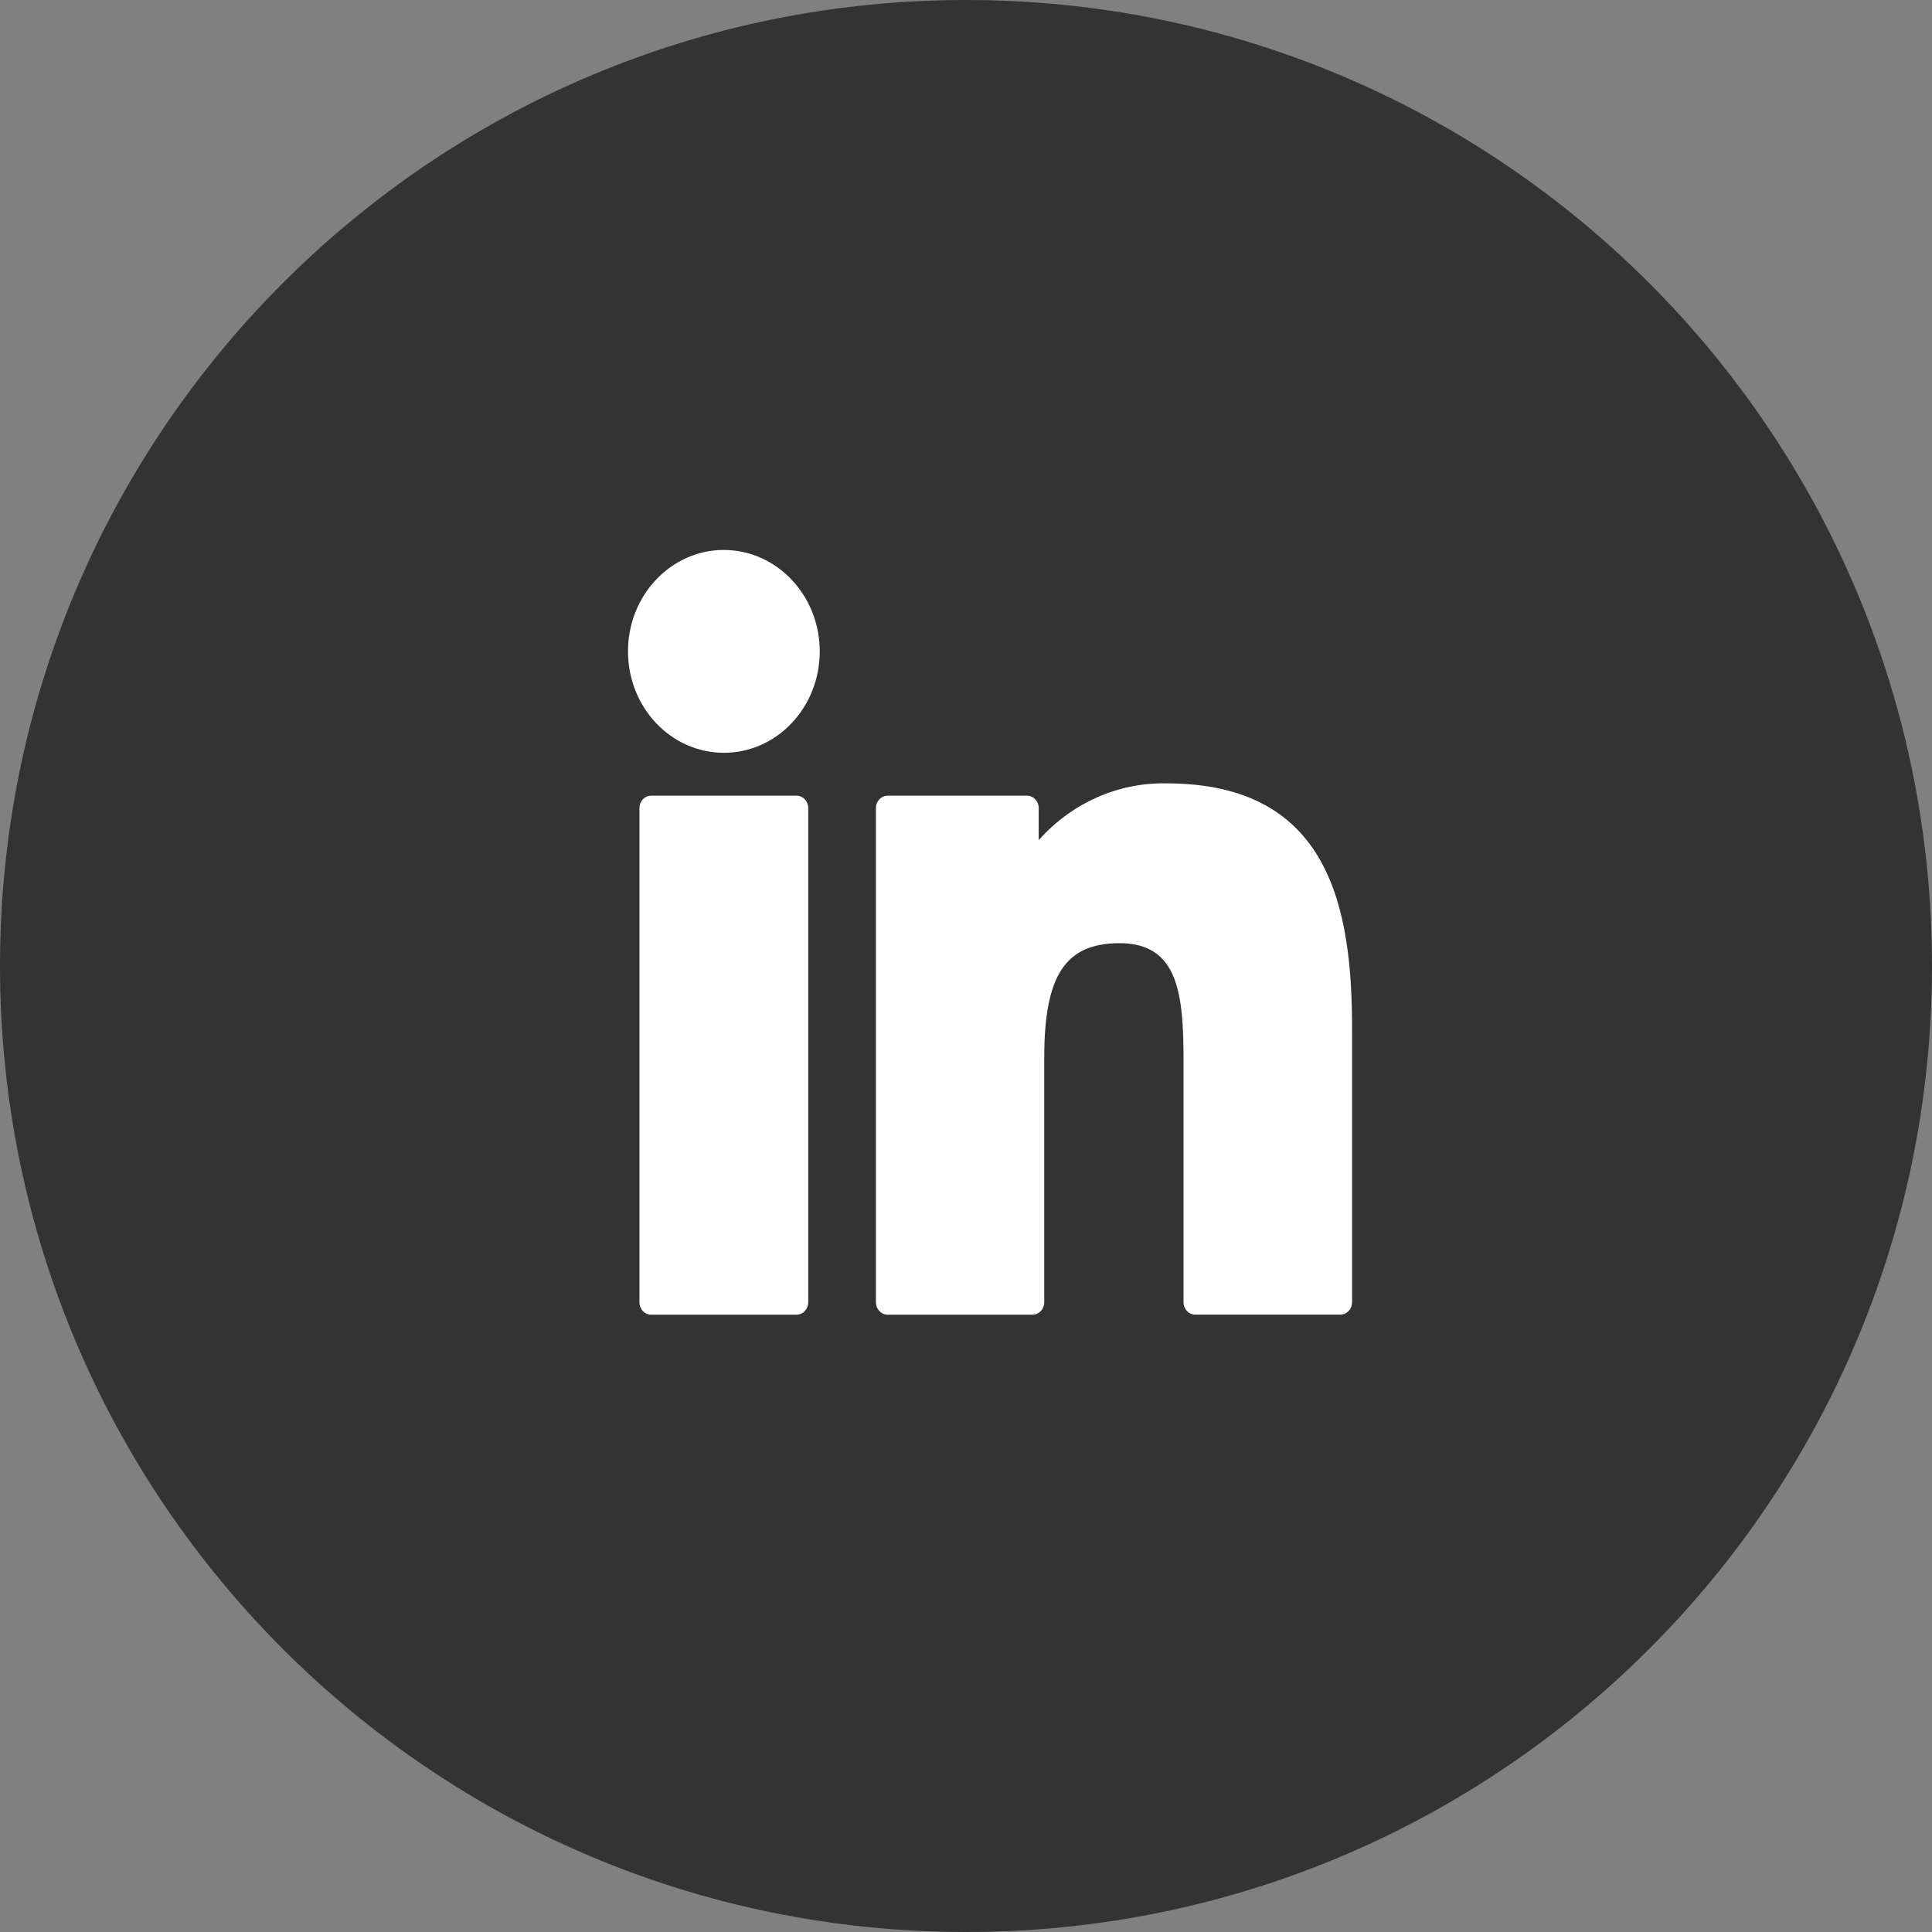 <?xml version="1.0" encoding="UTF-8"?>
<svg width="40px" height="40px" viewBox="0 0 40 40" version="1.1" xmlns="http://www.w3.org/2000/svg" xmlns:xlink="http://www.w3.org/1999/xlink">
    <rect x="0" y="0" width="40" height="40" fill="#808080" stroke="none"/>
    <!-- Generator: Sketch 57.1 (83088) - https://sketch.com -->
    <title>Group 9</title>
    <desc>Created with Sketch.</desc>
    <g id="Page-1" stroke="none" stroke-width="1" fill="none" fill-rule="evenodd">
        <g id="Group-9">
            <path d="M20,0 C31.046,0 40,8.954 40,20 C40,31.046 31.046,40 20,40 C8.954,40 0,31.046 0,20 C0,8.954 8.954,0 20,0" id="Fill-1" fill="#333333"></path>
            <path d="M16.492,16.474 L13.481,16.474 C13.347,16.474 13.239,16.589 13.239,16.73 L13.239,26.963 C13.239,27.104 13.347,27.219 13.481,27.219 L16.492,27.219 C16.626,27.219 16.734,27.104 16.734,26.963 L16.734,16.73 C16.734,16.589 16.626,16.474 16.492,16.474" id="Fill-3" fill="#FFFFFF"></path>
            <path d="M14.987,11.386 C13.891,11.386 13.002,12.326 13.002,13.486 C13.002,14.646 13.891,15.586 14.987,15.586 C16.084,15.586 16.972,14.646 16.972,13.486 C16.971,12.327 16.083,11.388 14.987,11.386" id="Fill-5" fill="#FFFFFF"></path>
            <path d="M24.151,16.219 C23.152,16.198 22.191,16.624 21.505,17.394 L21.505,16.73 C21.505,16.589 21.397,16.474 21.263,16.474 L18.377,16.474 C18.243,16.474 18.135,16.589 18.135,16.73 L18.135,26.963 C18.135,27.104 18.243,27.219 18.377,27.219 L21.378,27.219 C21.511,27.219 21.62,27.104 21.62,26.963 L21.62,21.899 C21.62,20.193 22.057,19.528 23.181,19.528 C24.406,19.528 24.504,20.594 24.504,21.986 L24.504,26.962 C24.504,27.103 24.612,27.218 24.746,27.218 L27.751,27.218 C27.884,27.218 27.993,27.103 27.993,26.962 L27.993,21.349 C28,18.812 27.543,16.219 24.151,16.219" id="Fill-7" fill="#FFFFFF"></path>
        </g>
    </g>
</svg>